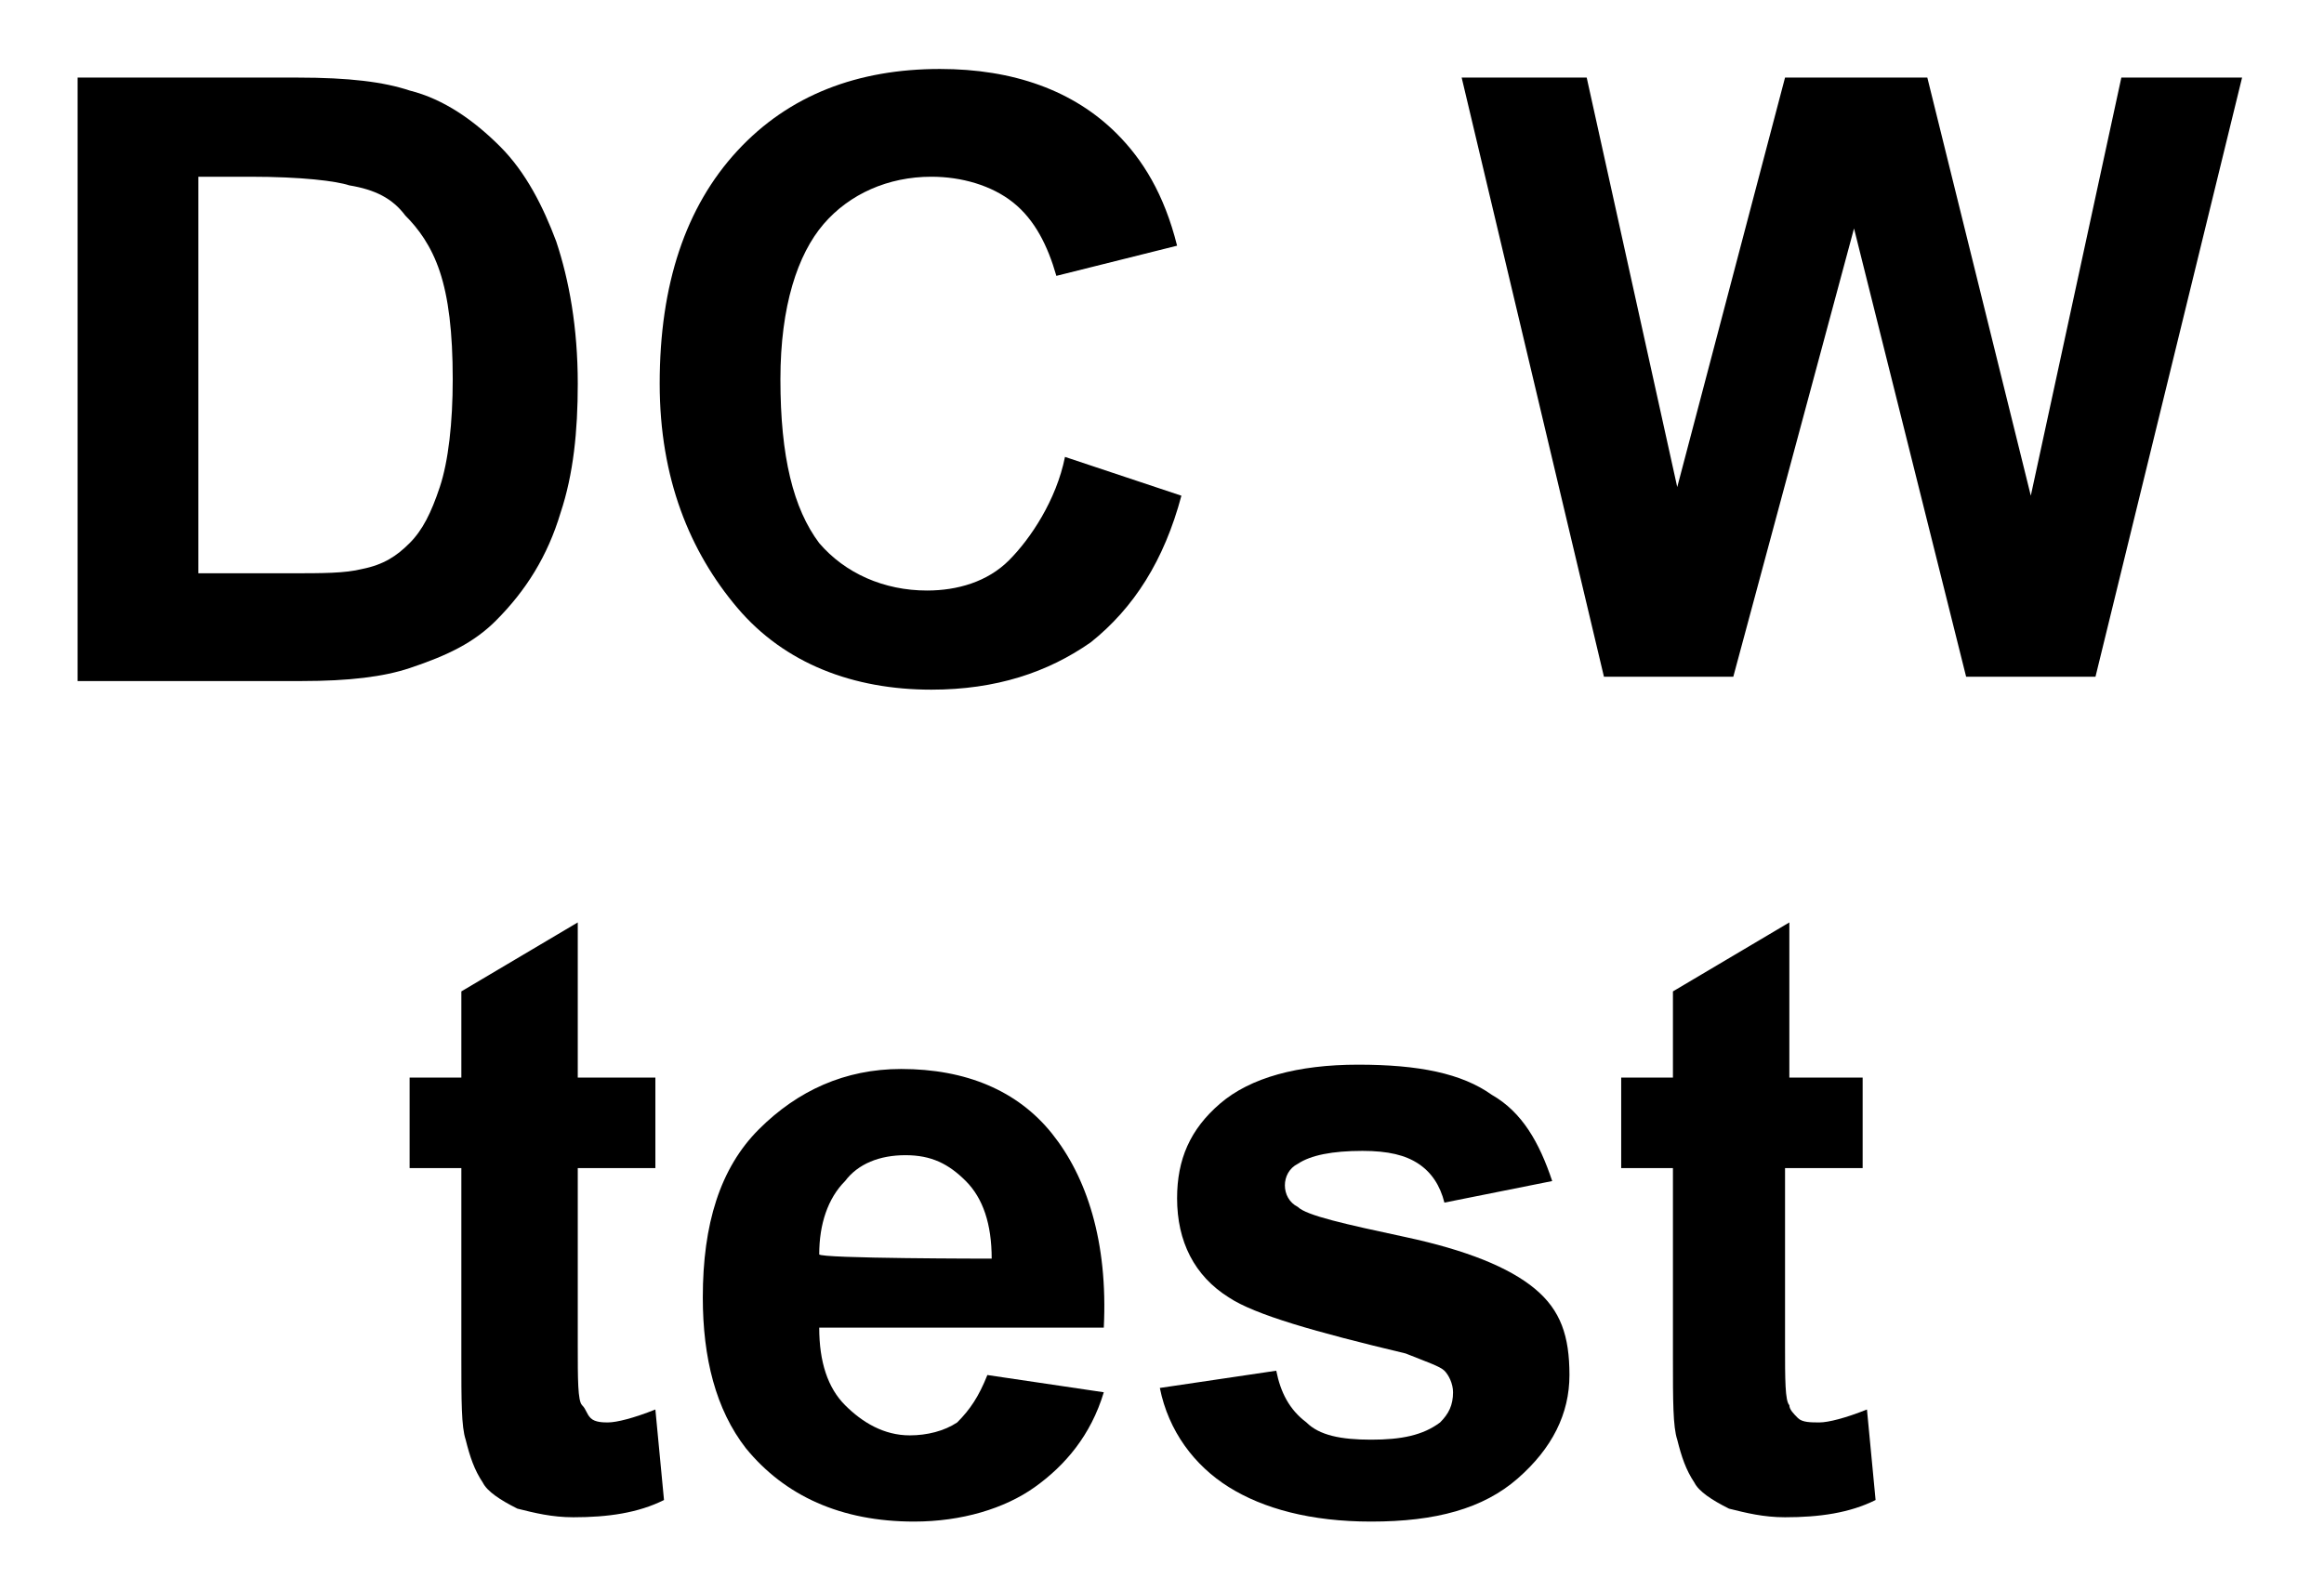 <?xml version="1.0" encoding="utf-8"?>
<!-- Generator: Adobe Illustrator 22.1.0, SVG Export Plug-In . SVG Version: 6.00 Build 0)  -->
<svg version="1.1" id="Layer_1" xmlns="http://www.w3.org/2000/svg" xmlns:xlink="http://www.w3.org/1999/xlink" x="0px" y="0px"
	 width="53.9px" height="36.9px" viewBox="0 0 53.9 36.9" style="enable-background:new 0 0 53.9 36.9;" xml:space="preserve">
<style type="text/css">
	.st0{fill:#FFFFFF;}
</style>
<rect class="st0" width="53.9" height="36.9"/>
<g>
	<g>
		<path d="M1.8,1.8h5.1c1.2,0,2,0.1,2.6,0.3c0.8,0.2,1.5,0.7,2.1,1.3c0.6,0.6,1,1.4,1.3,2.2c0.3,0.9,0.5,2,0.5,3.3
			c0,1.1-0.1,2.1-0.4,3c-0.3,1-0.8,1.8-1.5,2.5c-0.5,0.5-1.1,0.8-2,1.1c-0.6,0.2-1.4,0.3-2.5,0.3H1.8V1.8z M4.6,4.1v9.2h2.1
			c0.8,0,1.3,0,1.7-0.1c0.5-0.1,0.8-0.3,1.1-0.6s0.5-0.7,0.7-1.3s0.3-1.5,0.3-2.5c0-1.1-0.1-1.9-0.3-2.5s-0.5-1-0.8-1.3
			C9.1,4.6,8.7,4.4,8.1,4.3C7.8,4.2,7,4.1,5.8,4.1C5.8,4.1,4.6,4.1,4.6,4.1z"/>
		<path d="M24.7,10.6l2.7,0.9c-0.4,1.5-1.1,2.6-2.1,3.4c-1,0.7-2.2,1.1-3.7,1.1c-1.8,0-3.4-0.6-4.5-1.9s-1.8-3-1.8-5.2
			c0-2.3,0.6-4.1,1.8-5.4c1.2-1.3,2.8-1.9,4.7-1.9c1.7,0,3.1,0.5,4.1,1.5c0.6,0.6,1.1,1.4,1.4,2.6l-2.8,0.7c-0.2-0.7-0.5-1.3-1-1.7
			c-0.5-0.4-1.2-0.6-1.9-0.6c-1,0-1.9,0.4-2.5,1.1c-0.6,0.7-1,1.9-1,3.6c0,1.8,0.3,3,0.9,3.8c0.6,0.7,1.5,1.1,2.5,1.1
			c0.7,0,1.4-0.2,1.9-0.7S24.5,11.6,24.7,10.6z"/>
		<path d="M37.2,15.7L33.9,1.8h2.9l2.1,9.5l2.5-9.5h3.3l2.4,9.7l2.1-9.7h2.8l-3.4,13.9h-3L43,5.3l-2.8,10.4H37.2z"/>
	</g>
	<g>
		<path d="M15.2,25v2.1h-1.8v4.1c0,0.8,0,1.3,0.1,1.4s0.1,0.2,0.2,0.3c0.1,0.1,0.3,0.1,0.4,0.1c0.2,0,0.6-0.1,1.1-0.3l0.2,2.1
			c-0.6,0.3-1.3,0.4-2.1,0.4c-0.5,0-0.9-0.1-1.3-0.2c-0.4-0.2-0.7-0.4-0.8-0.6c-0.2-0.3-0.3-0.6-0.4-1c-0.1-0.3-0.1-0.9-0.1-1.9
			v-4.4H9.5V25h1.2v-2l2.7-1.6V25C13.4,25,15.2,25,15.2,25z"/>
		<path d="M22.9,31.9l2.7,0.4c-0.3,1-0.9,1.7-1.6,2.2c-0.7,0.5-1.7,0.8-2.8,0.8c-1.7,0-3-0.6-3.9-1.7c-0.7-0.9-1-2.1-1-3.5
			c0-1.7,0.4-3,1.3-3.9c0.9-0.9,2-1.4,3.3-1.4c1.5,0,2.7,0.5,3.5,1.5s1.3,2.5,1.2,4.5H19c0,0.8,0.2,1.4,0.6,1.8
			c0.4,0.4,0.9,0.7,1.5,0.7c0.4,0,0.8-0.1,1.1-0.3C22.5,32.7,22.7,32.4,22.9,31.9z M23,29.2c0-0.8-0.2-1.4-0.6-1.8
			C22,27,21.6,26.8,21,26.8c-0.6,0-1.1,0.2-1.4,0.6c-0.4,0.4-0.6,1-0.6,1.7C19,29.2,23,29.2,23,29.2z"/>
		<path d="M26.9,32.2l2.7-0.4c0.1,0.5,0.3,0.9,0.7,1.2c0.3,0.3,0.8,0.4,1.5,0.4c0.7,0,1.2-0.1,1.6-0.4c0.2-0.2,0.3-0.4,0.3-0.7
			c0-0.2-0.1-0.4-0.2-0.5c-0.1-0.1-0.4-0.2-0.9-0.4c-2.1-0.5-3.5-0.9-4.1-1.3c-0.8-0.5-1.2-1.3-1.2-2.3c0-0.9,0.3-1.6,1-2.2
			s1.8-0.9,3.2-0.9c1.4,0,2.4,0.2,3.1,0.7c0.7,0.4,1.1,1.1,1.4,2l-2.5,0.5c-0.1-0.4-0.3-0.7-0.6-0.9c-0.3-0.2-0.7-0.3-1.3-0.3
			c-0.7,0-1.2,0.1-1.5,0.3c-0.2,0.1-0.3,0.3-0.3,0.5c0,0.2,0.1,0.4,0.3,0.5c0.2,0.2,1.1,0.4,2.5,0.7c1.4,0.3,2.4,0.7,3,1.2
			c0.6,0.5,0.8,1.1,0.8,2c0,0.9-0.4,1.7-1.2,2.4s-1.9,1-3.4,1c-1.4,0-2.5-0.3-3.3-0.8S27.1,33.2,26.9,32.2z"/>
		<path d="M43.2,25v2.1h-1.8v4.1c0,0.8,0,1.3,0.1,1.4c0,0.1,0.1,0.2,0.2,0.3s0.3,0.1,0.5,0.1c0.2,0,0.6-0.1,1.1-0.3l0.2,2.1
			c-0.6,0.3-1.3,0.4-2.1,0.4c-0.5,0-0.9-0.1-1.3-0.2c-0.4-0.2-0.7-0.4-0.8-0.6c-0.2-0.3-0.3-0.6-0.4-1c-0.1-0.3-0.1-0.9-0.1-1.9
			v-4.4h-1.2V25h1.2v-2l2.7-1.6V25C41.4,25,43.2,25,43.2,25z"/>
	</g>
</g>
</svg>
